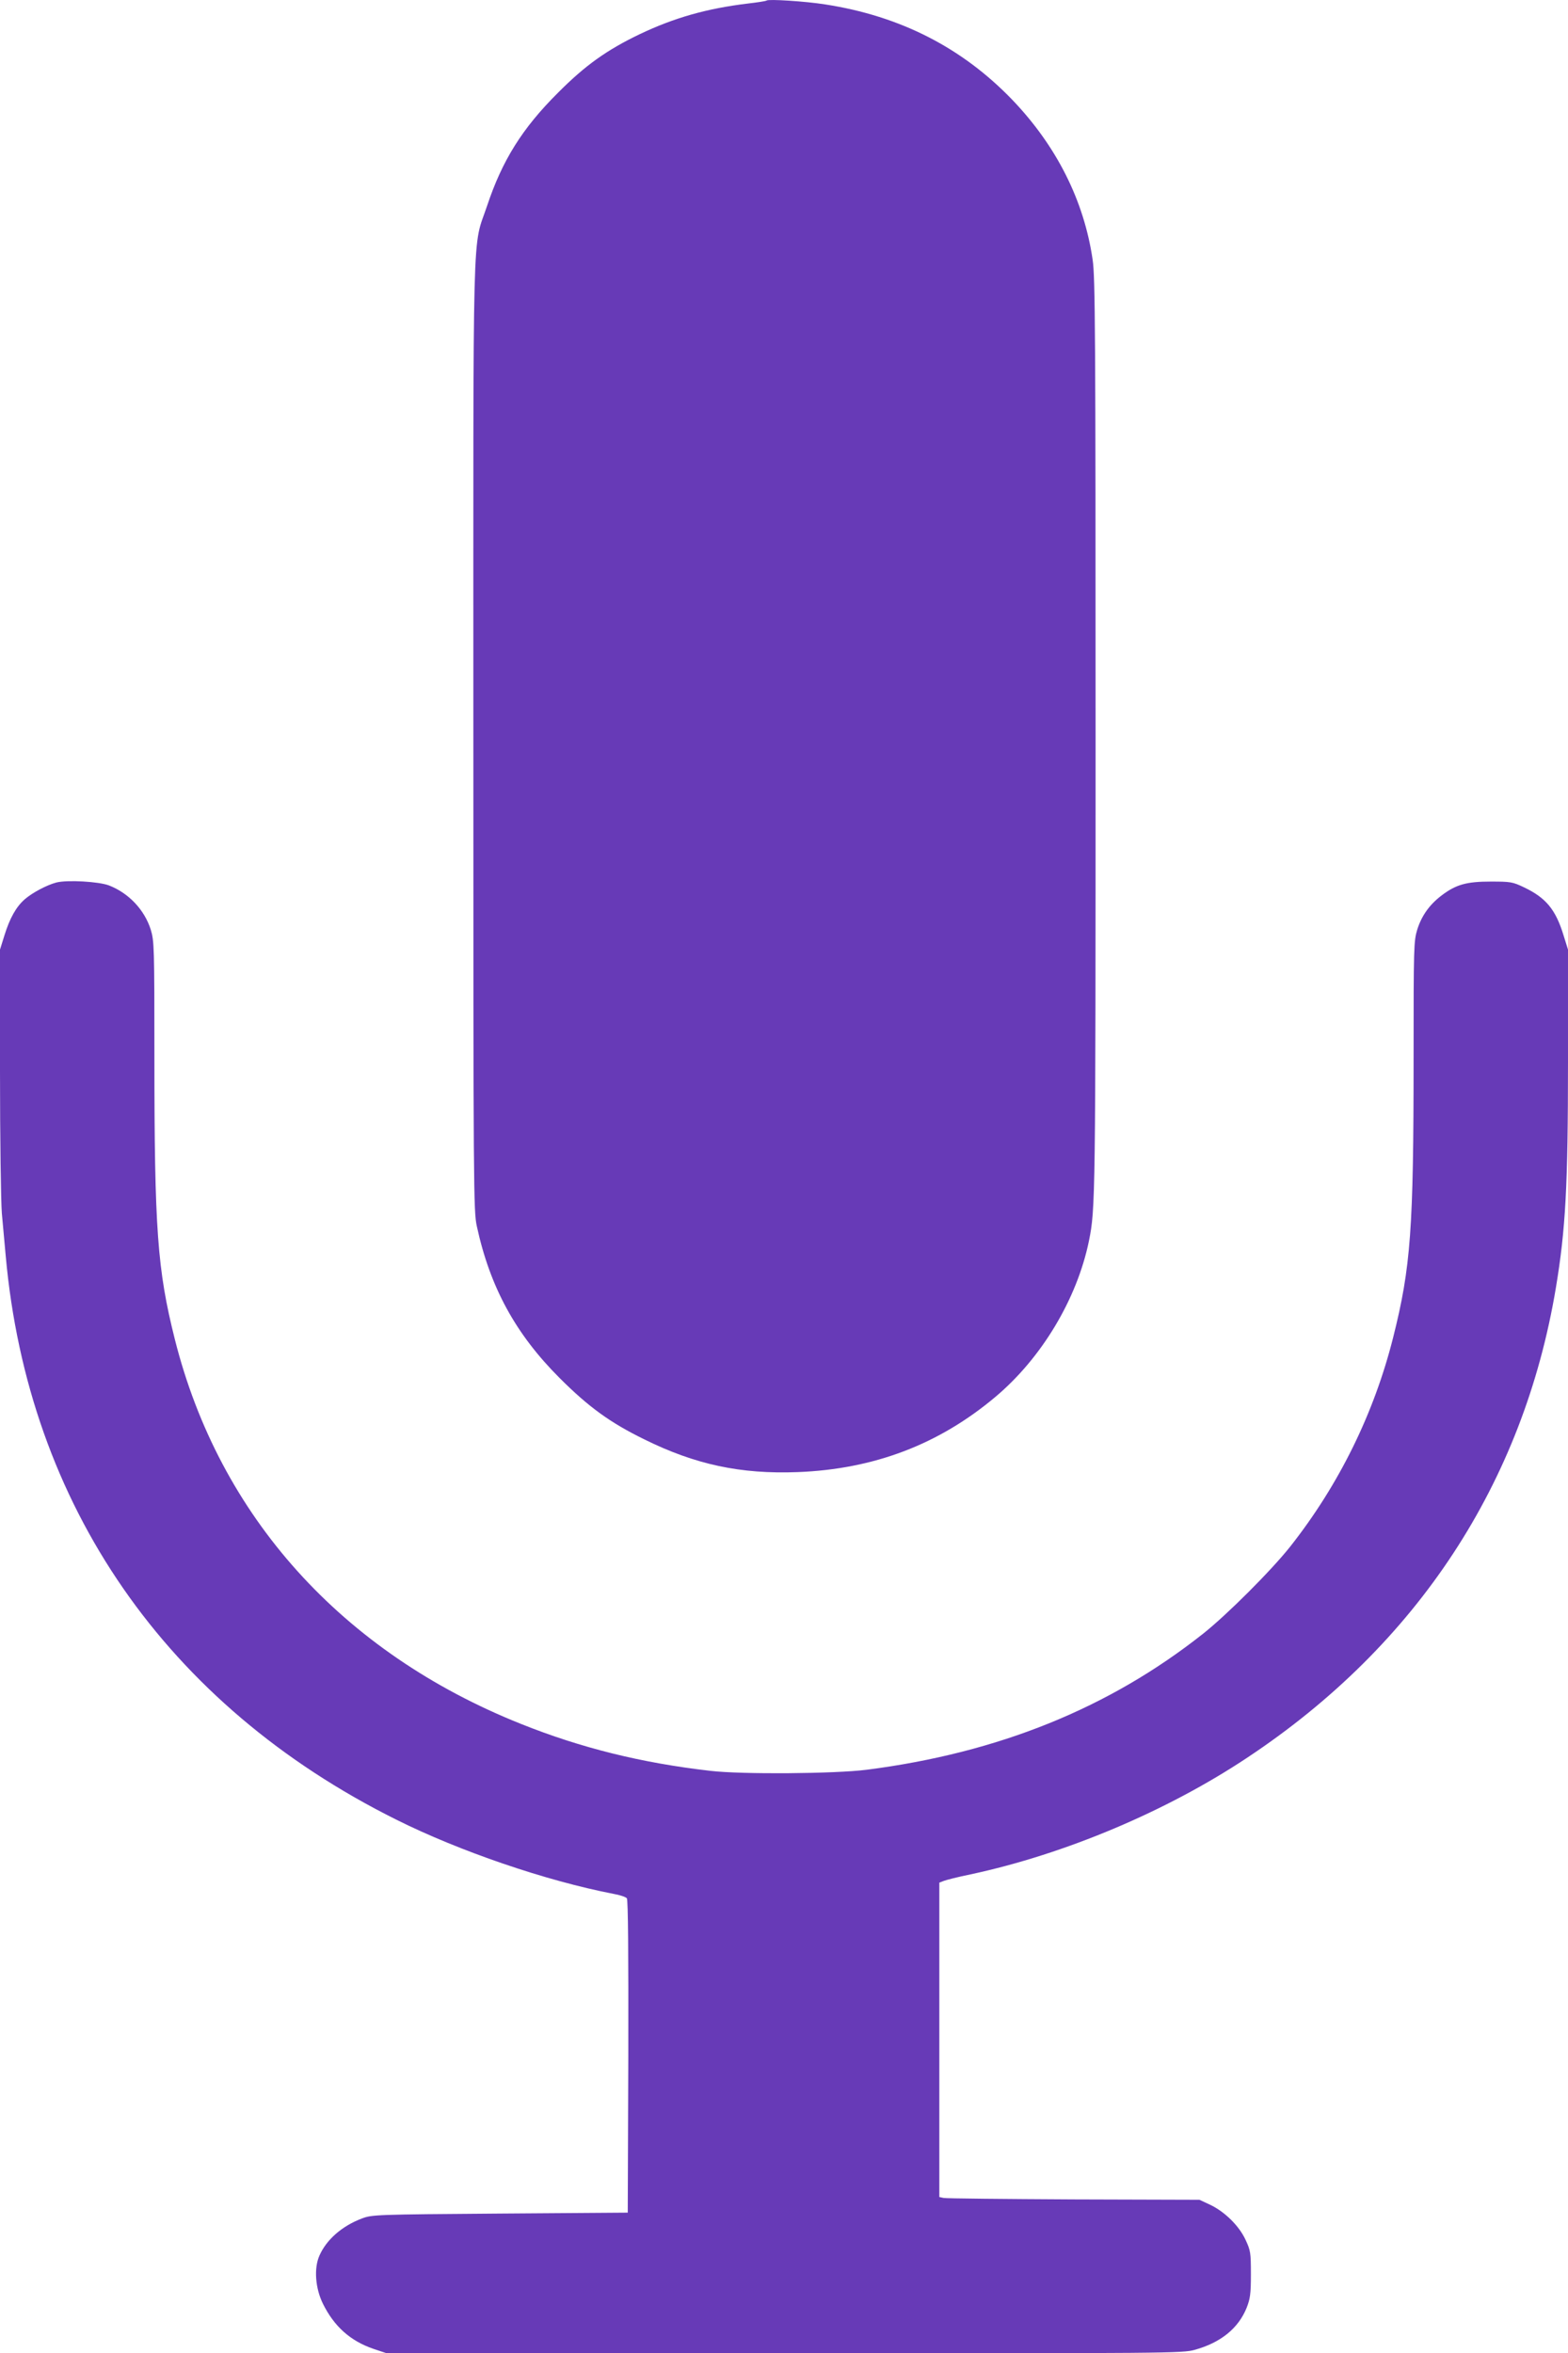 <?xml version="1.0" standalone="no"?>
<!DOCTYPE svg PUBLIC "-//W3C//DTD SVG 20010904//EN"
 "http://www.w3.org/TR/2001/REC-SVG-20010904/DTD/svg10.dtd">
<svg version="1.0" xmlns="http://www.w3.org/2000/svg"
 width="853pt" height="1280pt" viewBox="0 0 853 1280"
 preserveAspectRatio="xMidYMid meet">
<g transform="translate(0,1280) scale(0.1,-0.1)"
fill="#673ab7" stroke="none">
<path d="M4170 12797 c-3 -3 -48 -10 -100 -16 -224 -27 -401 -77 -590 -167
-179 -86 -296 -169 -445 -319 -194 -193 -303 -368 -385 -614 -82 -245 -75 12
-75 -2886 0 -2473 1 -2584 19 -2665 72 -332 211 -586 450 -825 158 -158 275
-243 461 -334 277 -137 524 -190 835 -178 414 16 767 150 1075 409 251 211
444 532 509 849 35 174 36 217 36 2737 0 2202 -2 2507 -16 2599 -47 323 -197
619 -436 869 -274 285 -611 457 -1019 520 -107 17 -310 30 -319 21z"/>
<path d="M307 8000 c-53 -14 -130 -55 -172 -91 -48 -42 -82 -104 -111 -197
l-24 -77 0 -659 c0 -367 5 -711 10 -775 6 -64 15 -168 21 -231 122 -1358 874
-2444 2124 -3067 344 -172 815 -333 1182 -404 35 -6 67 -17 73 -24 7 -8 9
-293 8 -861 l-3 -849 -695 -5 c-683 -5 -696 -6 -752 -27 -108 -41 -192 -115
-230 -201 -31 -69 -23 -178 19 -263 61 -123 149 -202 275 -245 l72 -24 2163 0
c2108 0 2165 0 2233 19 141 39 237 117 282 229 19 49 23 75 23 182 0 117 -2
129 -29 187 -35 76 -113 153 -193 191 l-58 27 -685 2 c-377 2 -695 5 -707 8
l-23 5 0 855 0 855 23 9 c12 5 78 22 147 36 513 110 1067 343 1507 636 923
613 1500 1493 1677 2554 53 318 66 554 66 1230 l0 610 -24 77 c-43 141 -96
205 -216 262 -61 29 -72 31 -180 31 -132 0 -189 -16 -267 -75 -66 -50 -109
-110 -133 -186 -19 -63 -20 -92 -20 -698 0 -931 -15 -1138 -111 -1520 -104
-414 -295 -802 -560 -1138 -103 -130 -343 -370 -474 -474 -512 -405 -1113
-648 -1830 -740 -173 -22 -679 -26 -850 -6 -376 43 -705 125 -1030 255 -975
389 -1642 1130 -1884 2093 -95 378 -111 599 -111 1530 0 606 -1 635 -20 698
-34 107 -119 198 -227 240 -55 21 -226 31 -286 16z"/>
</g>
</svg>
